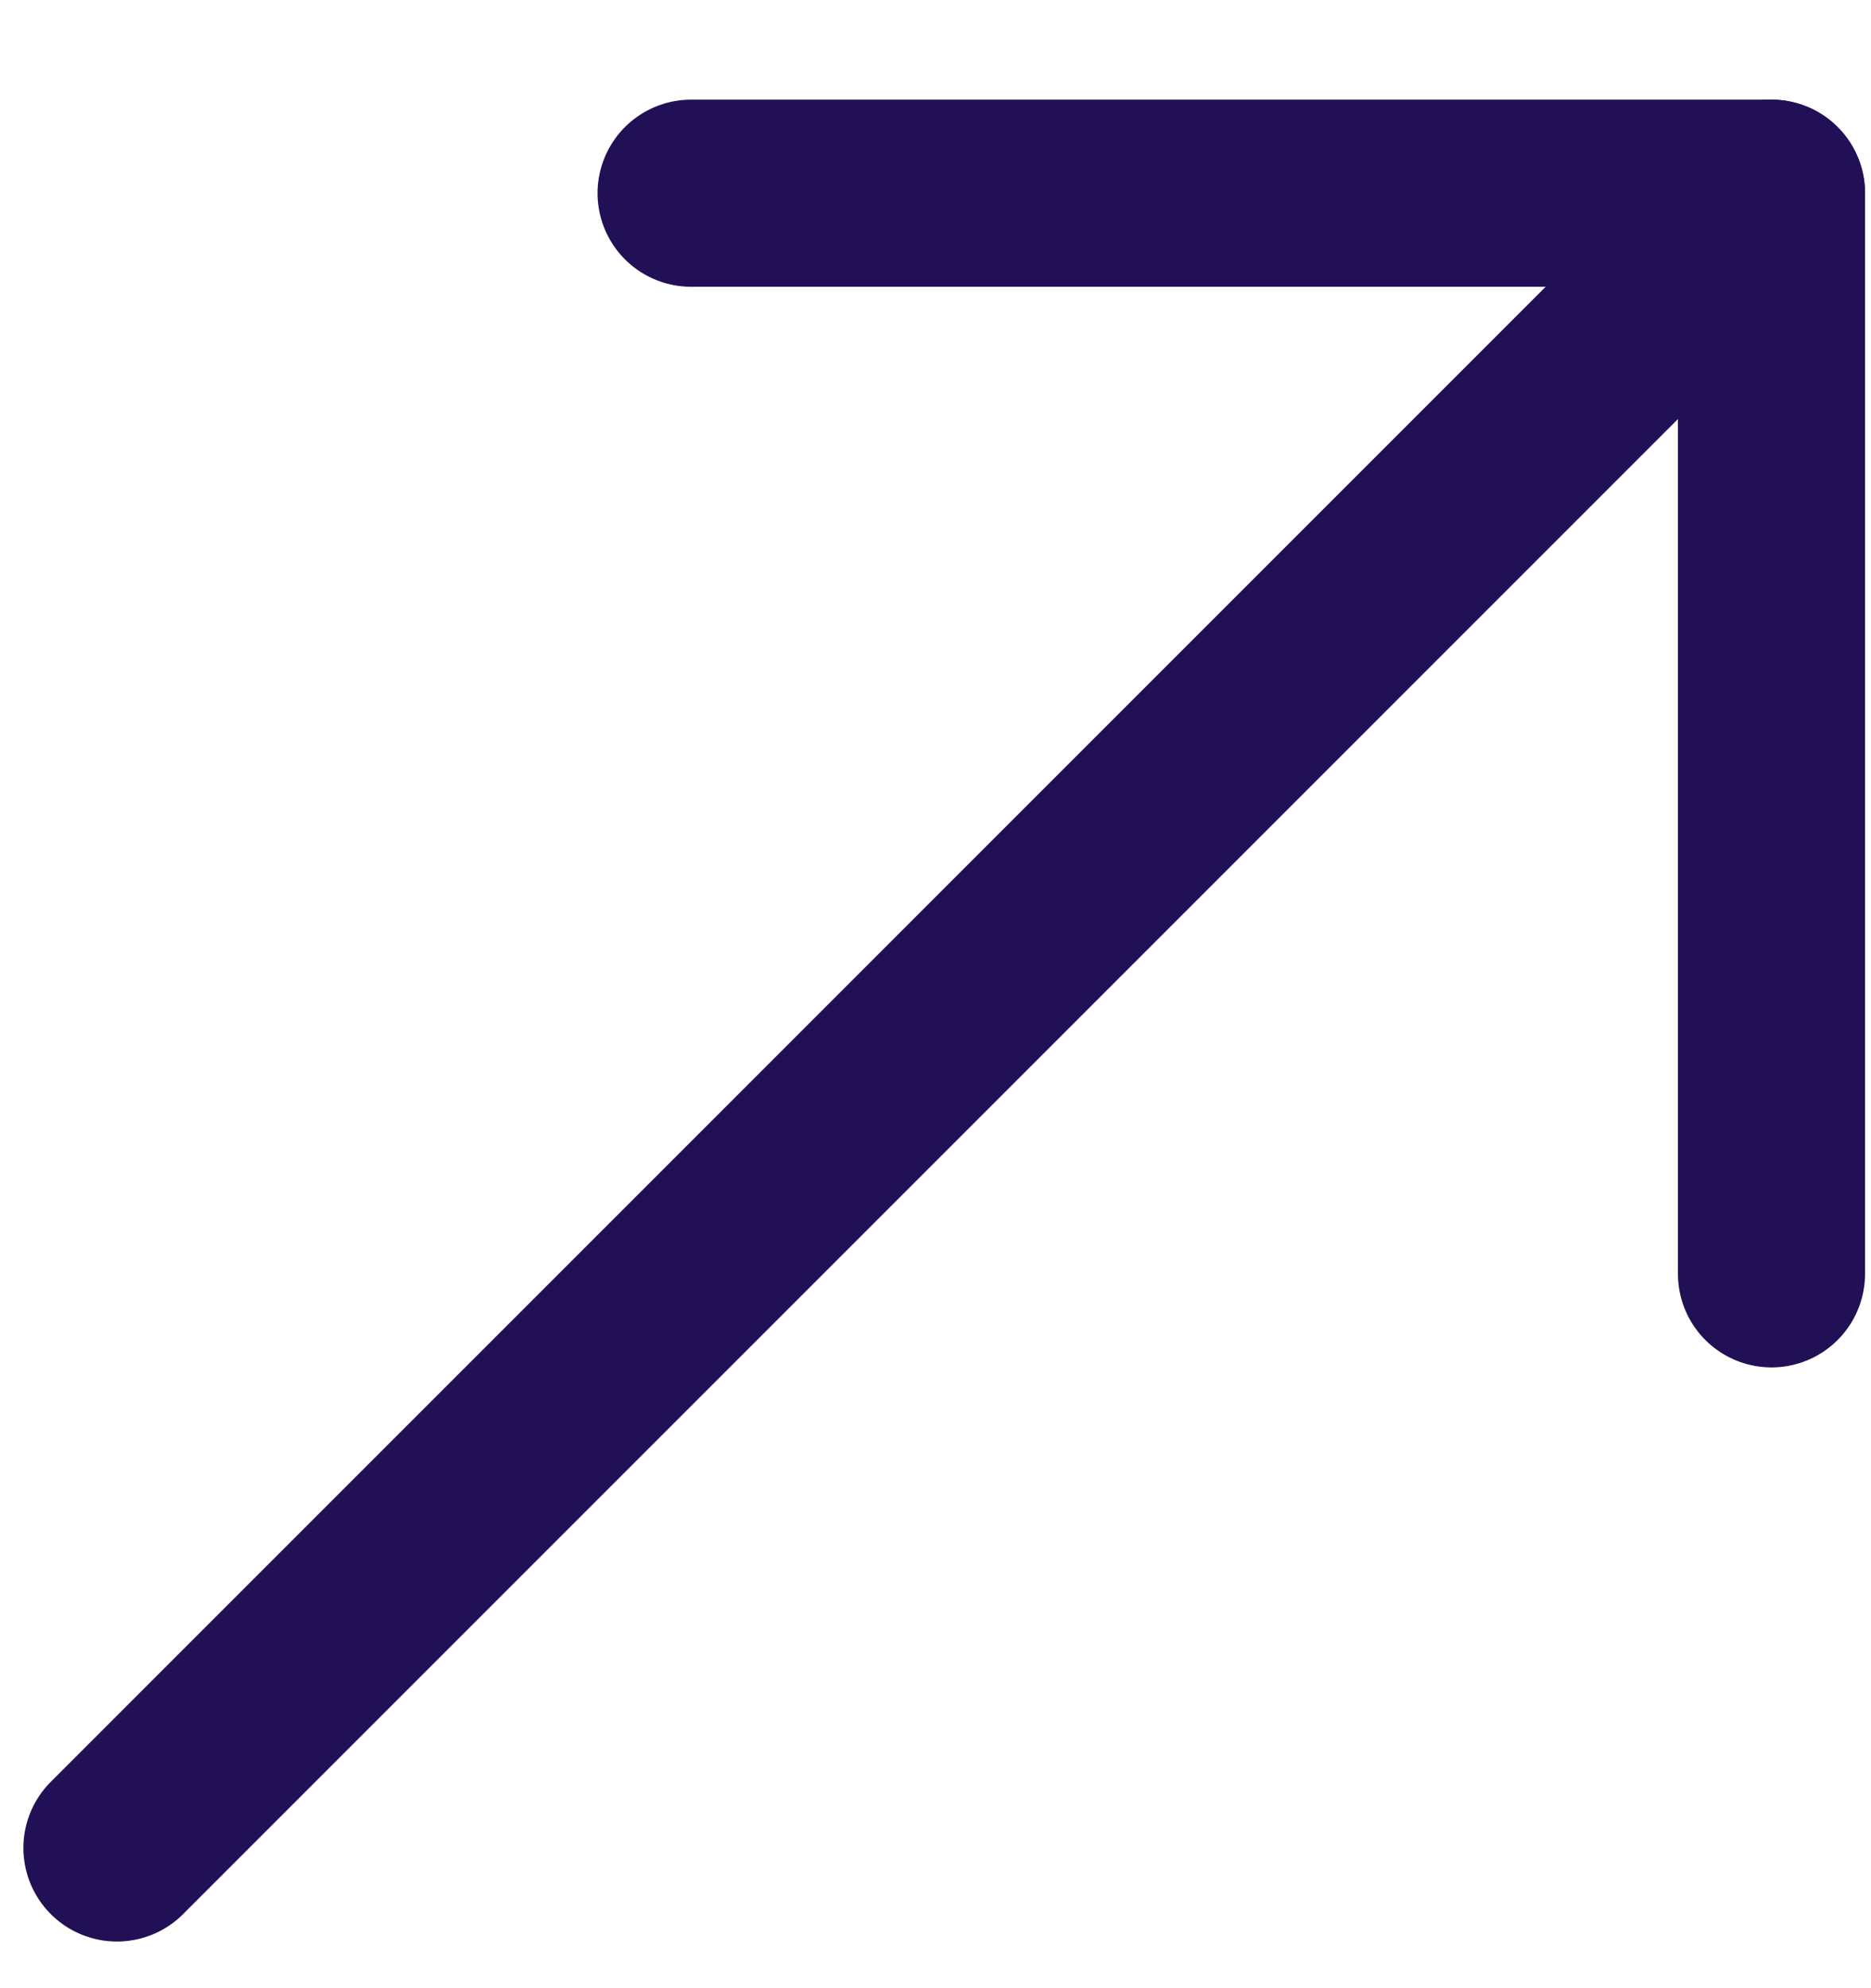 <svg width="16" height="17" viewBox="0 0 16 17" fill="none" xmlns="http://www.w3.org/2000/svg">
<path d="M1 15.801L15.149 1.652" stroke="#211056" stroke-width="1.6" stroke-linecap="round" stroke-linejoin="round"/>
<path d="M5.91 1.652H15.149V10.892" stroke="#211056" stroke-width="1.6" stroke-linecap="round" stroke-linejoin="round"/>
</svg>
